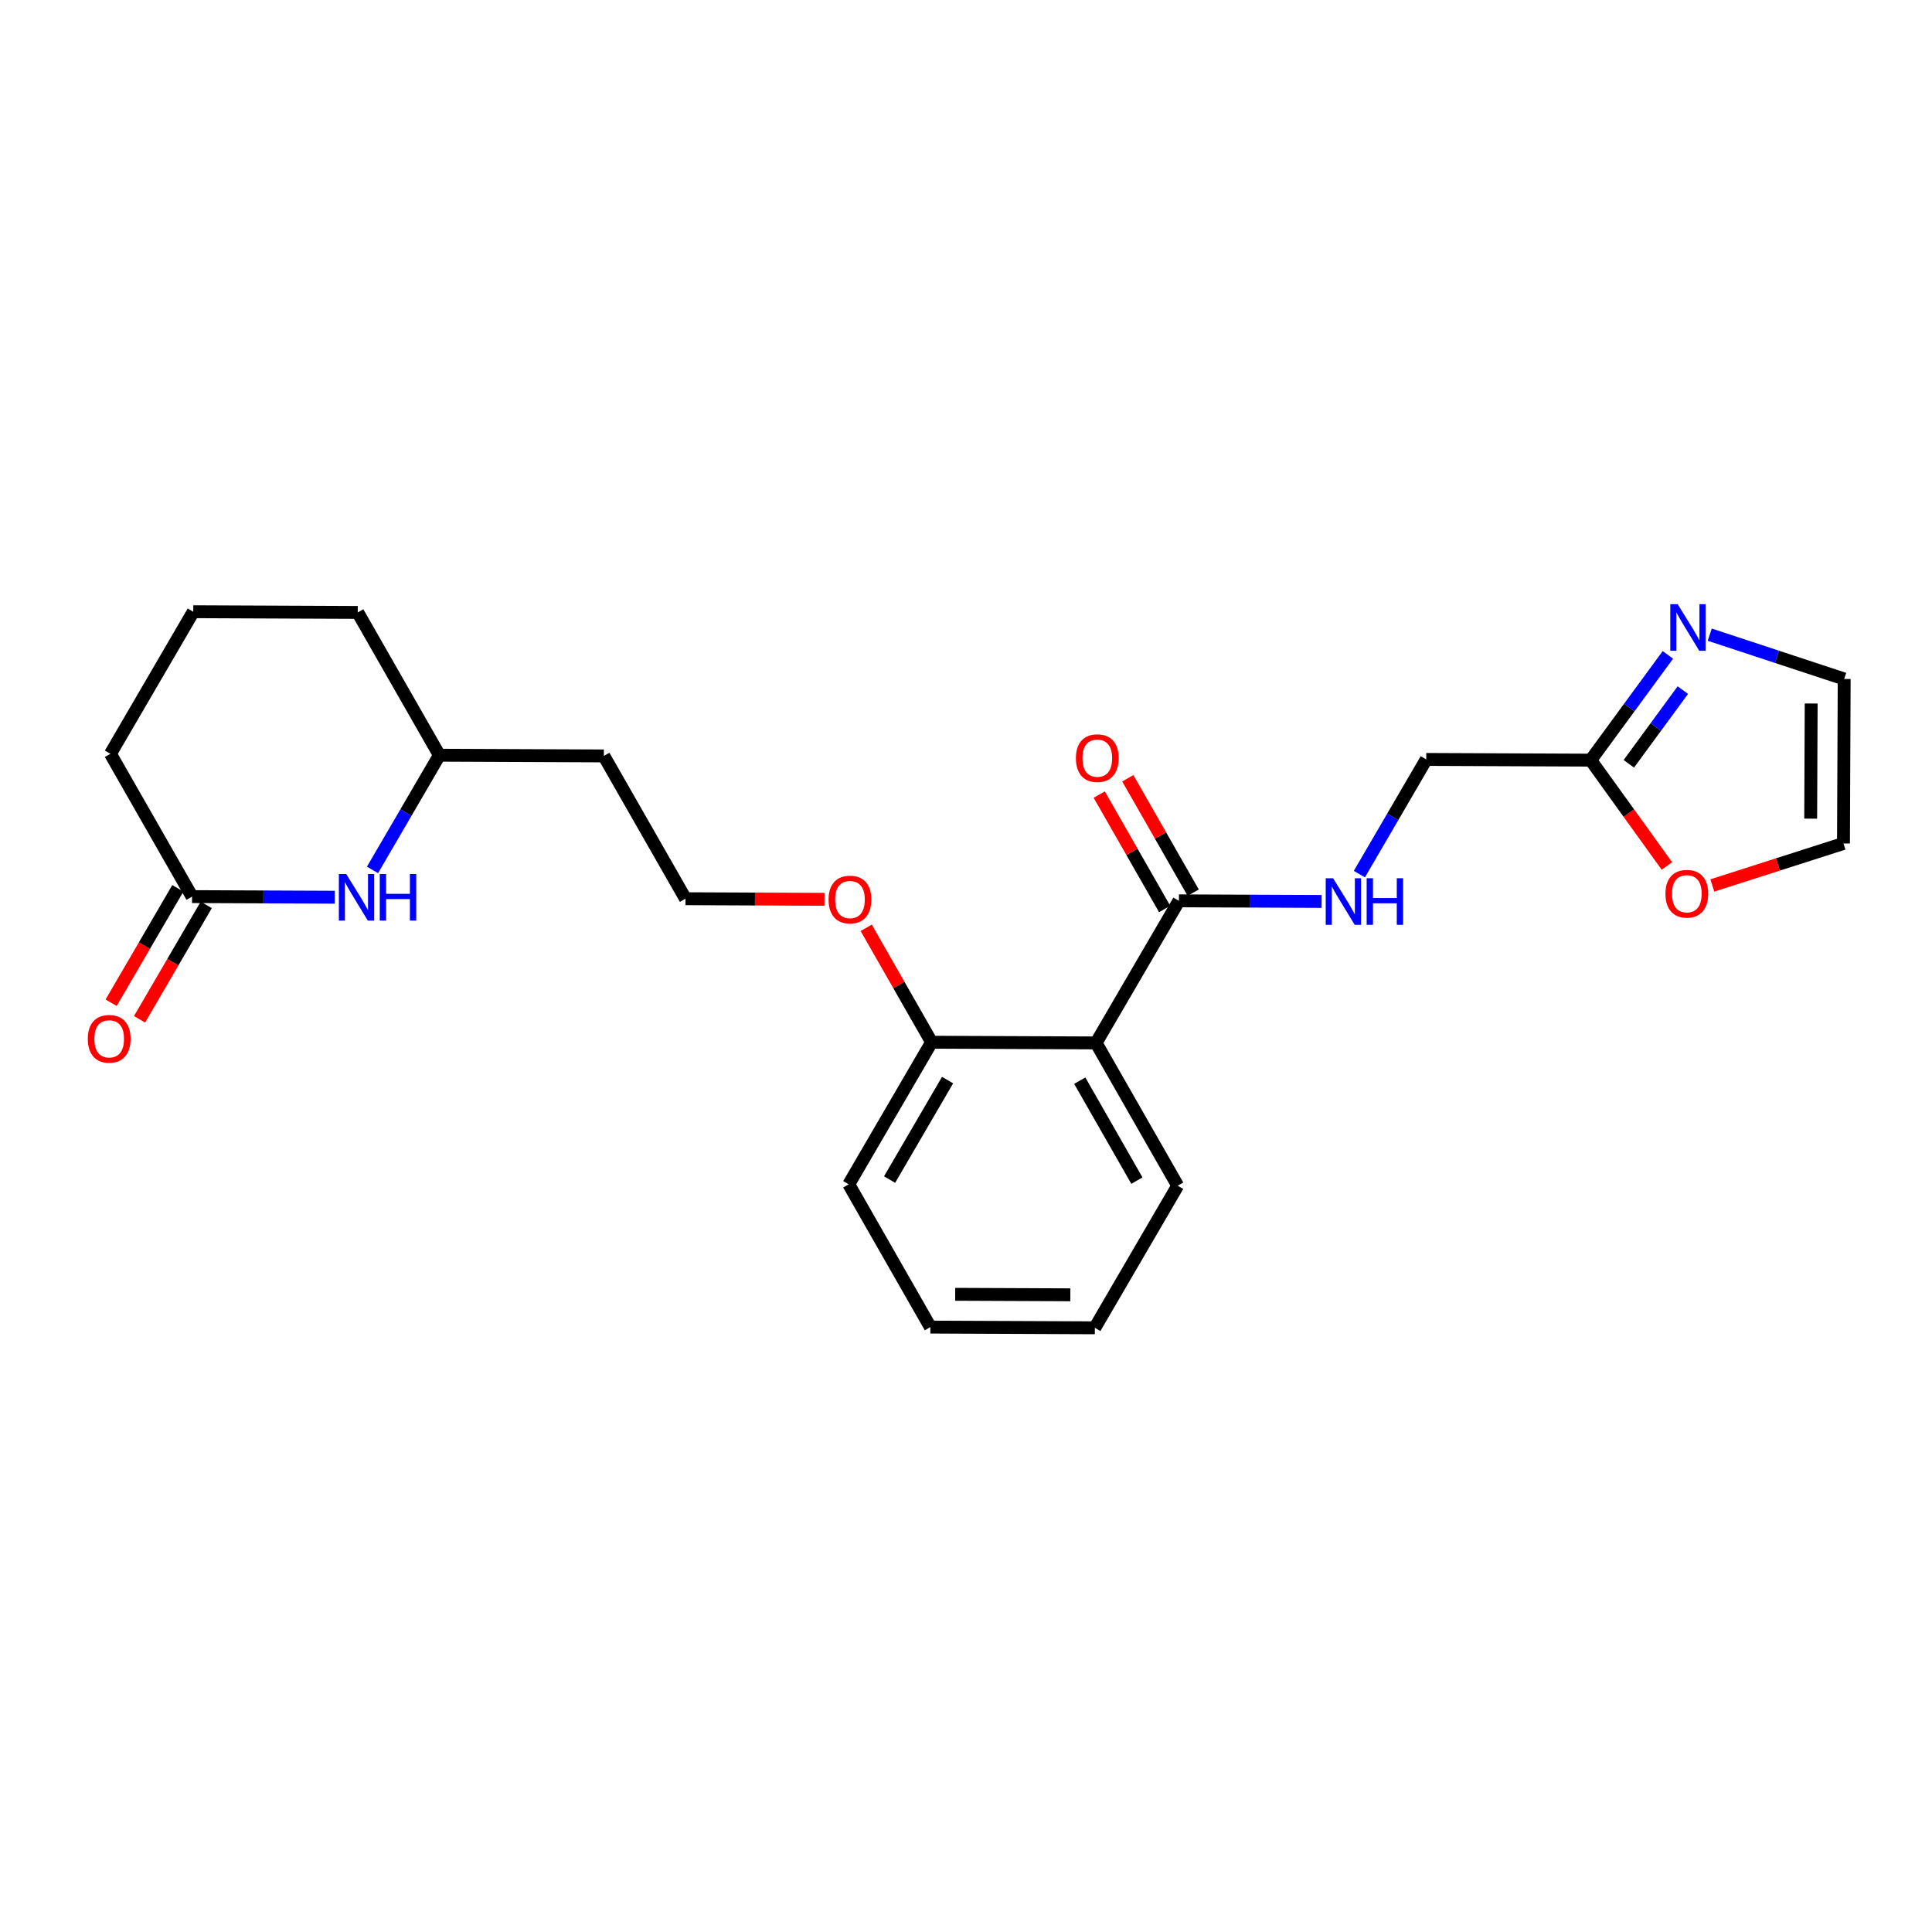 <?xml version='1.0' encoding='iso-8859-1'?>
<svg version='1.1' baseProfile='full'
              xmlns='http://www.w3.org/2000/svg'
                      xmlns:rdkit='http://www.rdkit.org/xml'
                      xmlns:xlink='http://www.w3.org/1999/xlink'
                  xml:space='preserve'
width='300px' height='300px' viewBox='0 0 300 300'>
<!-- END OF HEADER -->
<rect style='opacity:1.0;fill:#FFFFFF;stroke:none' width='300' height='300' x='0' y='0'> </rect>
<rect style='opacity:1.0;fill:#FFFFFF;stroke:none' width='300' height='300' x='0' y='0'> </rect>
<path class='bond-0 atom-0 atom-1' d='M 21.668,158.279 L 26.848,149.395' style='fill:none;fill-rule:evenodd;stroke:#FF0000;stroke-width:2.0px;stroke-linecap:butt;stroke-linejoin:miter;stroke-opacity:1' />
<path class='bond-0 atom-0 atom-1' d='M 26.848,149.395 L 32.028,140.511' style='fill:none;fill-rule:evenodd;stroke:#000000;stroke-width:2.0px;stroke-linecap:butt;stroke-linejoin:miter;stroke-opacity:1' />
<path class='bond-0 atom-0 atom-1' d='M 17.255,155.707 L 22.435,146.823' style='fill:none;fill-rule:evenodd;stroke:#FF0000;stroke-width:2.0px;stroke-linecap:butt;stroke-linejoin:miter;stroke-opacity:1' />
<path class='bond-0 atom-0 atom-1' d='M 22.435,146.823 L 27.615,137.939' style='fill:none;fill-rule:evenodd;stroke:#000000;stroke-width:2.0px;stroke-linecap:butt;stroke-linejoin:miter;stroke-opacity:1' />
<path class='bond-1 atom-1 atom-2' d='M 29.821,139.225 L 17.146,117.052' style='fill:none;fill-rule:evenodd;stroke:#000000;stroke-width:2.0px;stroke-linecap:butt;stroke-linejoin:miter;stroke-opacity:1' />
<path class='bond-24 atom-24 atom-1' d='M 51.98,139.32 L 40.901,139.272' style='fill:none;fill-rule:evenodd;stroke:#0000FF;stroke-width:2.0px;stroke-linecap:butt;stroke-linejoin:miter;stroke-opacity:1' />
<path class='bond-24 atom-24 atom-1' d='M 40.901,139.272 L 29.821,139.225' style='fill:none;fill-rule:evenodd;stroke:#000000;stroke-width:2.0px;stroke-linecap:butt;stroke-linejoin:miter;stroke-opacity:1' />
<path class='bond-2 atom-2 atom-3' d='M 17.146,117.052 L 30.01,94.988' style='fill:none;fill-rule:evenodd;stroke:#000000;stroke-width:2.0px;stroke-linecap:butt;stroke-linejoin:miter;stroke-opacity:1' />
<path class='bond-3 atom-3 atom-4' d='M 30.01,94.988 L 55.55,95.097' style='fill:none;fill-rule:evenodd;stroke:#000000;stroke-width:2.0px;stroke-linecap:butt;stroke-linejoin:miter;stroke-opacity:1' />
<path class='bond-4 atom-4 atom-5' d='M 55.55,95.097 L 68.226,117.27' style='fill:none;fill-rule:evenodd;stroke:#000000;stroke-width:2.0px;stroke-linecap:butt;stroke-linejoin:miter;stroke-opacity:1' />
<path class='bond-5 atom-5 atom-6' d='M 68.226,117.27 L 93.766,117.379' style='fill:none;fill-rule:evenodd;stroke:#000000;stroke-width:2.0px;stroke-linecap:butt;stroke-linejoin:miter;stroke-opacity:1' />
<path class='bond-23 atom-5 atom-24' d='M 68.226,117.27 L 63.034,126.175' style='fill:none;fill-rule:evenodd;stroke:#000000;stroke-width:2.0px;stroke-linecap:butt;stroke-linejoin:miter;stroke-opacity:1' />
<path class='bond-23 atom-5 atom-24' d='M 63.034,126.175 L 57.842,135.079' style='fill:none;fill-rule:evenodd;stroke:#0000FF;stroke-width:2.0px;stroke-linecap:butt;stroke-linejoin:miter;stroke-opacity:1' />
<path class='bond-6 atom-6 atom-7' d='M 93.766,117.379 L 106.442,139.552' style='fill:none;fill-rule:evenodd;stroke:#000000;stroke-width:2.0px;stroke-linecap:butt;stroke-linejoin:miter;stroke-opacity:1' />
<path class='bond-7 atom-7 atom-8' d='M 106.442,139.552 L 117.232,139.599' style='fill:none;fill-rule:evenodd;stroke:#000000;stroke-width:2.0px;stroke-linecap:butt;stroke-linejoin:miter;stroke-opacity:1' />
<path class='bond-7 atom-7 atom-8' d='M 117.232,139.599 L 128.023,139.645' style='fill:none;fill-rule:evenodd;stroke:#FF0000;stroke-width:2.0px;stroke-linecap:butt;stroke-linejoin:miter;stroke-opacity:1' />
<path class='bond-8 atom-8 atom-9' d='M 134.502,144.07 L 139.58,152.952' style='fill:none;fill-rule:evenodd;stroke:#FF0000;stroke-width:2.0px;stroke-linecap:butt;stroke-linejoin:miter;stroke-opacity:1' />
<path class='bond-8 atom-8 atom-9' d='M 139.58,152.952 L 144.657,161.835' style='fill:none;fill-rule:evenodd;stroke:#000000;stroke-width:2.0px;stroke-linecap:butt;stroke-linejoin:miter;stroke-opacity:1' />
<path class='bond-9 atom-9 atom-10' d='M 144.657,161.835 L 131.793,183.898' style='fill:none;fill-rule:evenodd;stroke:#000000;stroke-width:2.0px;stroke-linecap:butt;stroke-linejoin:miter;stroke-opacity:1' />
<path class='bond-9 atom-9 atom-10' d='M 147.14,167.717 L 138.135,183.162' style='fill:none;fill-rule:evenodd;stroke:#000000;stroke-width:2.0px;stroke-linecap:butt;stroke-linejoin:miter;stroke-opacity:1' />
<path class='bond-25 atom-14 atom-9' d='M 170.197,161.944 L 144.657,161.835' style='fill:none;fill-rule:evenodd;stroke:#000000;stroke-width:2.0px;stroke-linecap:butt;stroke-linejoin:miter;stroke-opacity:1' />
<path class='bond-10 atom-10 atom-11' d='M 131.793,183.898 L 144.468,206.071' style='fill:none;fill-rule:evenodd;stroke:#000000;stroke-width:2.0px;stroke-linecap:butt;stroke-linejoin:miter;stroke-opacity:1' />
<path class='bond-11 atom-11 atom-12' d='M 144.468,206.071 L 170.008,206.18' style='fill:none;fill-rule:evenodd;stroke:#000000;stroke-width:2.0px;stroke-linecap:butt;stroke-linejoin:miter;stroke-opacity:1' />
<path class='bond-11 atom-11 atom-12' d='M 148.321,200.98 L 166.199,201.056' style='fill:none;fill-rule:evenodd;stroke:#000000;stroke-width:2.0px;stroke-linecap:butt;stroke-linejoin:miter;stroke-opacity:1' />
<path class='bond-12 atom-12 atom-13' d='M 170.008,206.18 L 182.873,184.117' style='fill:none;fill-rule:evenodd;stroke:#000000;stroke-width:2.0px;stroke-linecap:butt;stroke-linejoin:miter;stroke-opacity:1' />
<path class='bond-13 atom-13 atom-14' d='M 182.873,184.117 L 170.197,161.944' style='fill:none;fill-rule:evenodd;stroke:#000000;stroke-width:2.0px;stroke-linecap:butt;stroke-linejoin:miter;stroke-opacity:1' />
<path class='bond-13 atom-13 atom-14' d='M 176.537,183.326 L 167.664,167.805' style='fill:none;fill-rule:evenodd;stroke:#000000;stroke-width:2.0px;stroke-linecap:butt;stroke-linejoin:miter;stroke-opacity:1' />
<path class='bond-14 atom-14 atom-15' d='M 170.197,161.944 L 183.062,139.88' style='fill:none;fill-rule:evenodd;stroke:#000000;stroke-width:2.0px;stroke-linecap:butt;stroke-linejoin:miter;stroke-opacity:1' />
<path class='bond-15 atom-15 atom-16' d='M 185.279,138.612 L 180.202,129.73' style='fill:none;fill-rule:evenodd;stroke:#000000;stroke-width:2.0px;stroke-linecap:butt;stroke-linejoin:miter;stroke-opacity:1' />
<path class='bond-15 atom-15 atom-16' d='M 180.202,129.73 L 175.124,120.848' style='fill:none;fill-rule:evenodd;stroke:#FF0000;stroke-width:2.0px;stroke-linecap:butt;stroke-linejoin:miter;stroke-opacity:1' />
<path class='bond-15 atom-15 atom-16' d='M 180.845,141.147 L 175.767,132.265' style='fill:none;fill-rule:evenodd;stroke:#000000;stroke-width:2.0px;stroke-linecap:butt;stroke-linejoin:miter;stroke-opacity:1' />
<path class='bond-15 atom-15 atom-16' d='M 175.767,132.265 L 170.689,123.383' style='fill:none;fill-rule:evenodd;stroke:#FF0000;stroke-width:2.0px;stroke-linecap:butt;stroke-linejoin:miter;stroke-opacity:1' />
<path class='bond-16 atom-15 atom-17' d='M 183.062,139.88 L 194.141,139.927' style='fill:none;fill-rule:evenodd;stroke:#000000;stroke-width:2.0px;stroke-linecap:butt;stroke-linejoin:miter;stroke-opacity:1' />
<path class='bond-16 atom-15 atom-17' d='M 194.141,139.927 L 205.221,139.975' style='fill:none;fill-rule:evenodd;stroke:#0000FF;stroke-width:2.0px;stroke-linecap:butt;stroke-linejoin:miter;stroke-opacity:1' />
<path class='bond-17 atom-17 atom-18' d='M 211.083,135.734 L 216.275,126.83' style='fill:none;fill-rule:evenodd;stroke:#0000FF;stroke-width:2.0px;stroke-linecap:butt;stroke-linejoin:miter;stroke-opacity:1' />
<path class='bond-17 atom-17 atom-18' d='M 216.275,126.83 L 221.467,117.925' style='fill:none;fill-rule:evenodd;stroke:#000000;stroke-width:2.0px;stroke-linecap:butt;stroke-linejoin:miter;stroke-opacity:1' />
<path class='bond-18 atom-18 atom-19' d='M 221.467,117.925 L 247.007,118.034' style='fill:none;fill-rule:evenodd;stroke:#000000;stroke-width:2.0px;stroke-linecap:butt;stroke-linejoin:miter;stroke-opacity:1' />
<path class='bond-19 atom-19 atom-20' d='M 247.007,118.034 L 252.997,109.863' style='fill:none;fill-rule:evenodd;stroke:#000000;stroke-width:2.0px;stroke-linecap:butt;stroke-linejoin:miter;stroke-opacity:1' />
<path class='bond-19 atom-19 atom-20' d='M 252.997,109.863 L 258.988,101.691' style='fill:none;fill-rule:evenodd;stroke:#0000FF;stroke-width:2.0px;stroke-linecap:butt;stroke-linejoin:miter;stroke-opacity:1' />
<path class='bond-19 atom-19 atom-20' d='M 252.924,118.603 L 257.117,112.883' style='fill:none;fill-rule:evenodd;stroke:#000000;stroke-width:2.0px;stroke-linecap:butt;stroke-linejoin:miter;stroke-opacity:1' />
<path class='bond-19 atom-19 atom-20' d='M 257.117,112.883 L 261.31,107.163' style='fill:none;fill-rule:evenodd;stroke:#0000FF;stroke-width:2.0px;stroke-linecap:butt;stroke-linejoin:miter;stroke-opacity:1' />
<path class='bond-26 atom-23 atom-19' d='M 258.837,134.465 L 252.922,126.25' style='fill:none;fill-rule:evenodd;stroke:#FF0000;stroke-width:2.0px;stroke-linecap:butt;stroke-linejoin:miter;stroke-opacity:1' />
<path class='bond-26 atom-23 atom-19' d='M 252.922,126.25 L 247.007,118.034' style='fill:none;fill-rule:evenodd;stroke:#000000;stroke-width:2.0px;stroke-linecap:butt;stroke-linejoin:miter;stroke-opacity:1' />
<path class='bond-20 atom-20 atom-21' d='M 265.489,98.551 L 275.926,101.991' style='fill:none;fill-rule:evenodd;stroke:#0000FF;stroke-width:2.0px;stroke-linecap:butt;stroke-linejoin:miter;stroke-opacity:1' />
<path class='bond-20 atom-20 atom-21' d='M 275.926,101.991 L 286.364,105.432' style='fill:none;fill-rule:evenodd;stroke:#000000;stroke-width:2.0px;stroke-linecap:butt;stroke-linejoin:miter;stroke-opacity:1' />
<path class='bond-21 atom-21 atom-22' d='M 286.364,105.432 L 286.254,130.972' style='fill:none;fill-rule:evenodd;stroke:#000000;stroke-width:2.0px;stroke-linecap:butt;stroke-linejoin:miter;stroke-opacity:1' />
<path class='bond-21 atom-21 atom-22' d='M 281.239,109.241 L 281.163,127.119' style='fill:none;fill-rule:evenodd;stroke:#000000;stroke-width:2.0px;stroke-linecap:butt;stroke-linejoin:miter;stroke-opacity:1' />
<path class='bond-22 atom-22 atom-23' d='M 286.254,130.972 L 276.072,134.233' style='fill:none;fill-rule:evenodd;stroke:#000000;stroke-width:2.0px;stroke-linecap:butt;stroke-linejoin:miter;stroke-opacity:1' />
<path class='bond-22 atom-22 atom-23' d='M 276.072,134.233 L 265.889,137.493' style='fill:none;fill-rule:evenodd;stroke:#FF0000;stroke-width:2.0px;stroke-linecap:butt;stroke-linejoin:miter;stroke-opacity:1' />
<path  class='atom-0' d='M 13.636 161.309
Q 13.636 159.573, 14.495 158.602
Q 15.353 157.631, 16.957 157.631
Q 18.561 157.631, 19.419 158.602
Q 20.277 159.573, 20.277 161.309
Q 20.277 163.066, 19.409 164.068
Q 18.54 165.059, 16.957 165.059
Q 15.363 165.059, 14.495 164.068
Q 13.636 163.077, 13.636 161.309
M 16.957 164.241
Q 18.06 164.241, 18.652 163.506
Q 19.255 162.76, 19.255 161.309
Q 19.255 159.889, 18.652 159.174
Q 18.06 158.449, 16.957 158.449
Q 15.853 158.449, 15.251 159.164
Q 14.658 159.879, 14.658 161.309
Q 14.658 162.77, 15.251 163.506
Q 15.853 164.241, 16.957 164.241
' fill='#FF0000'/>
<path  class='atom-8' d='M 128.661 139.682
Q 128.661 137.945, 129.52 136.975
Q 130.378 136.004, 131.982 136.004
Q 133.586 136.004, 134.444 136.975
Q 135.302 137.945, 135.302 139.682
Q 135.302 141.439, 134.434 142.44
Q 133.565 143.431, 131.982 143.431
Q 130.388 143.431, 129.52 142.44
Q 128.661 141.449, 128.661 139.682
M 131.982 142.614
Q 133.085 142.614, 133.678 141.878
Q 134.28 141.133, 134.28 139.682
Q 134.28 138.262, 133.678 137.547
Q 133.085 136.821, 131.982 136.821
Q 130.878 136.821, 130.276 137.537
Q 129.683 138.252, 129.683 139.682
Q 129.683 141.143, 130.276 141.878
Q 130.878 142.614, 131.982 142.614
' fill='#FF0000'/>
<path  class='atom-16' d='M 167.066 117.727
Q 167.066 115.991, 167.924 115.02
Q 168.783 114.049, 170.386 114.049
Q 171.99 114.049, 172.849 115.02
Q 173.707 115.991, 173.707 117.727
Q 173.707 119.484, 172.838 120.486
Q 171.97 121.477, 170.386 121.477
Q 168.793 121.477, 167.924 120.486
Q 167.066 119.495, 167.066 117.727
M 170.386 120.659
Q 171.49 120.659, 172.082 119.924
Q 172.685 119.178, 172.685 117.727
Q 172.685 116.307, 172.082 115.592
Q 171.49 114.867, 170.386 114.867
Q 169.283 114.867, 168.68 115.582
Q 168.088 116.297, 168.088 117.727
Q 168.088 119.188, 168.68 119.924
Q 169.283 120.659, 170.386 120.659
' fill='#FF0000'/>
<path  class='atom-17' d='M 207.003 136.372
L 209.373 140.204
Q 209.608 140.582, 209.986 141.266
Q 210.364 141.95, 210.385 141.991
L 210.385 136.372
L 211.345 136.372
L 211.345 143.605
L 210.354 143.605
L 207.81 139.417
Q 207.514 138.927, 207.197 138.365
Q 206.891 137.803, 206.799 137.629
L 206.799 143.605
L 205.859 143.605
L 205.859 136.372
L 207.003 136.372
' fill='#0000FF'/>
<path  class='atom-17' d='M 212.214 136.372
L 213.194 136.372
L 213.194 139.448
L 216.893 139.448
L 216.893 136.372
L 217.873 136.372
L 217.873 143.605
L 216.893 143.605
L 216.893 140.265
L 213.194 140.265
L 213.194 143.605
L 212.214 143.605
L 212.214 136.372
' fill='#0000FF'/>
<path  class='atom-20' d='M 260.508 93.82
L 262.879 97.651
Q 263.114 98.029, 263.492 98.713
Q 263.87 99.397, 263.89 99.438
L 263.89 93.82
L 264.85 93.82
L 264.85 101.053
L 263.859 101.053
L 261.315 96.864
Q 261.019 96.374, 260.703 95.812
Q 260.396 95.25, 260.304 95.076
L 260.304 101.053
L 259.364 101.053
L 259.364 93.82
L 260.508 93.82
' fill='#0000FF'/>
<path  class='atom-23' d='M 258.61 138.781
Q 258.61 137.045, 259.469 136.074
Q 260.327 135.103, 261.931 135.103
Q 263.535 135.103, 264.393 136.074
Q 265.251 137.045, 265.251 138.781
Q 265.251 140.538, 264.383 141.54
Q 263.514 142.531, 261.931 142.531
Q 260.337 142.531, 259.469 141.54
Q 258.61 140.549, 258.61 138.781
M 261.931 141.713
Q 263.034 141.713, 263.627 140.978
Q 264.229 140.232, 264.229 138.781
Q 264.229 137.361, 263.627 136.646
Q 263.034 135.921, 261.931 135.921
Q 260.827 135.921, 260.225 136.636
Q 259.632 137.351, 259.632 138.781
Q 259.632 140.242, 260.225 140.978
Q 260.827 141.713, 261.931 141.713
' fill='#FF0000'/>
<path  class='atom-24' d='M 53.763 135.718
L 56.133 139.549
Q 56.368 139.927, 56.746 140.611
Q 57.124 141.296, 57.144 141.337
L 57.144 135.718
L 58.104 135.718
L 58.104 142.951
L 57.113 142.951
L 54.57 138.762
Q 54.273 138.272, 53.957 137.71
Q 53.65 137.148, 53.558 136.974
L 53.558 142.951
L 52.618 142.951
L 52.618 135.718
L 53.763 135.718
' fill='#0000FF'/>
<path  class='atom-24' d='M 58.973 135.718
L 59.953 135.718
L 59.953 138.793
L 63.652 138.793
L 63.652 135.718
L 64.632 135.718
L 64.632 142.951
L 63.652 142.951
L 63.652 139.61
L 59.953 139.61
L 59.953 142.951
L 58.973 142.951
L 58.973 135.718
' fill='#0000FF'/>
</svg>

